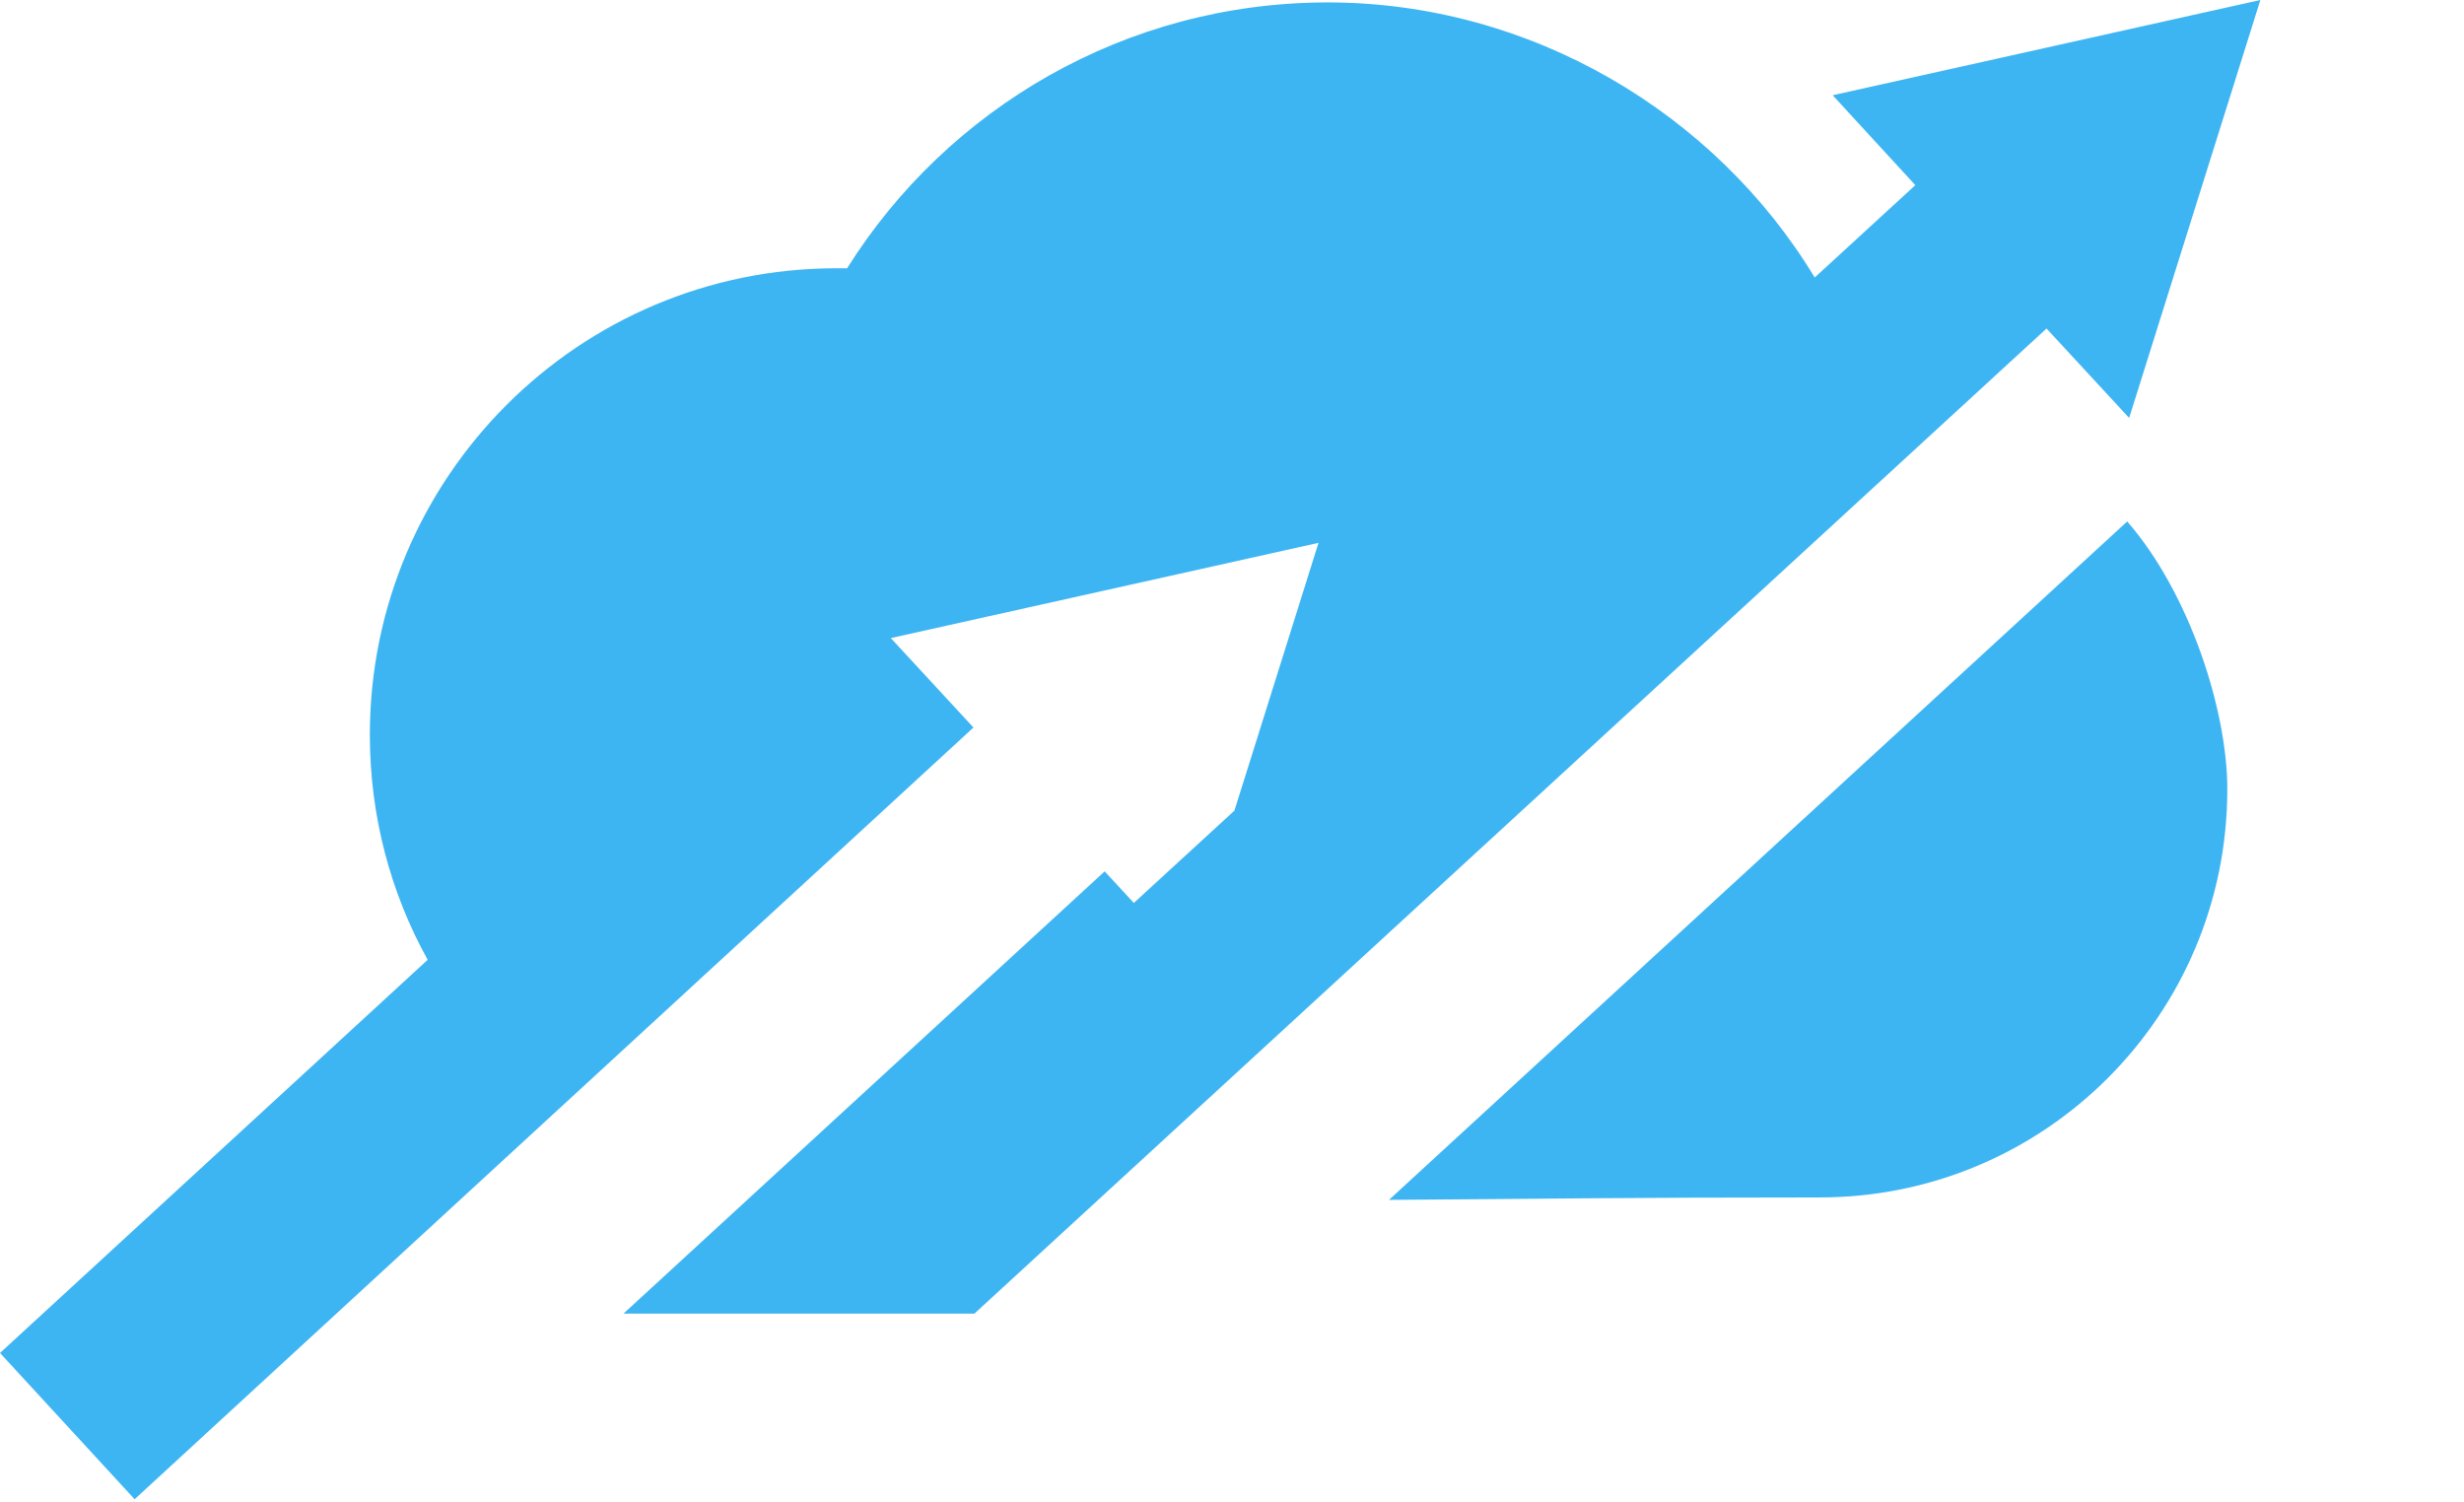 <?xml version="1.0" encoding="UTF-8"?>
<svg xmlns="http://www.w3.org/2000/svg" viewBox="0 0 507 309">
    <path fill="#3EB5F3" fill-rule="evenodd" d="M128.4,270.2l98.9-90.9l6,6.5l20.7-19l3.8-12.1l13.5-43l-44,9.8l-44,9.8l17,18.4L27.7,308.5L0,278.4l88-80.9c-7.6-13.7-11.9-29.5-11.9-46.3c0-53,43-96,96-96c0.8,0,1.4,0,2.2,0C194.9,22.4,231.5,0.5,273.2,0.5s79.7,22.7,100.2,56.6l20.7-19l-17-18.5l44-9.8L465.1,0l-13.5,43l-13.5,43l-17-18.4L200.5,270.3h-72.1z M374.4,246.4c46.4,0,83.9-37.6,83.9-84c0-16.3-7.8-40.4-20.6-55.1L285.8,246.9C317.9,246.7,333.4,246.4,374.4,246.4z"/>
</svg>
